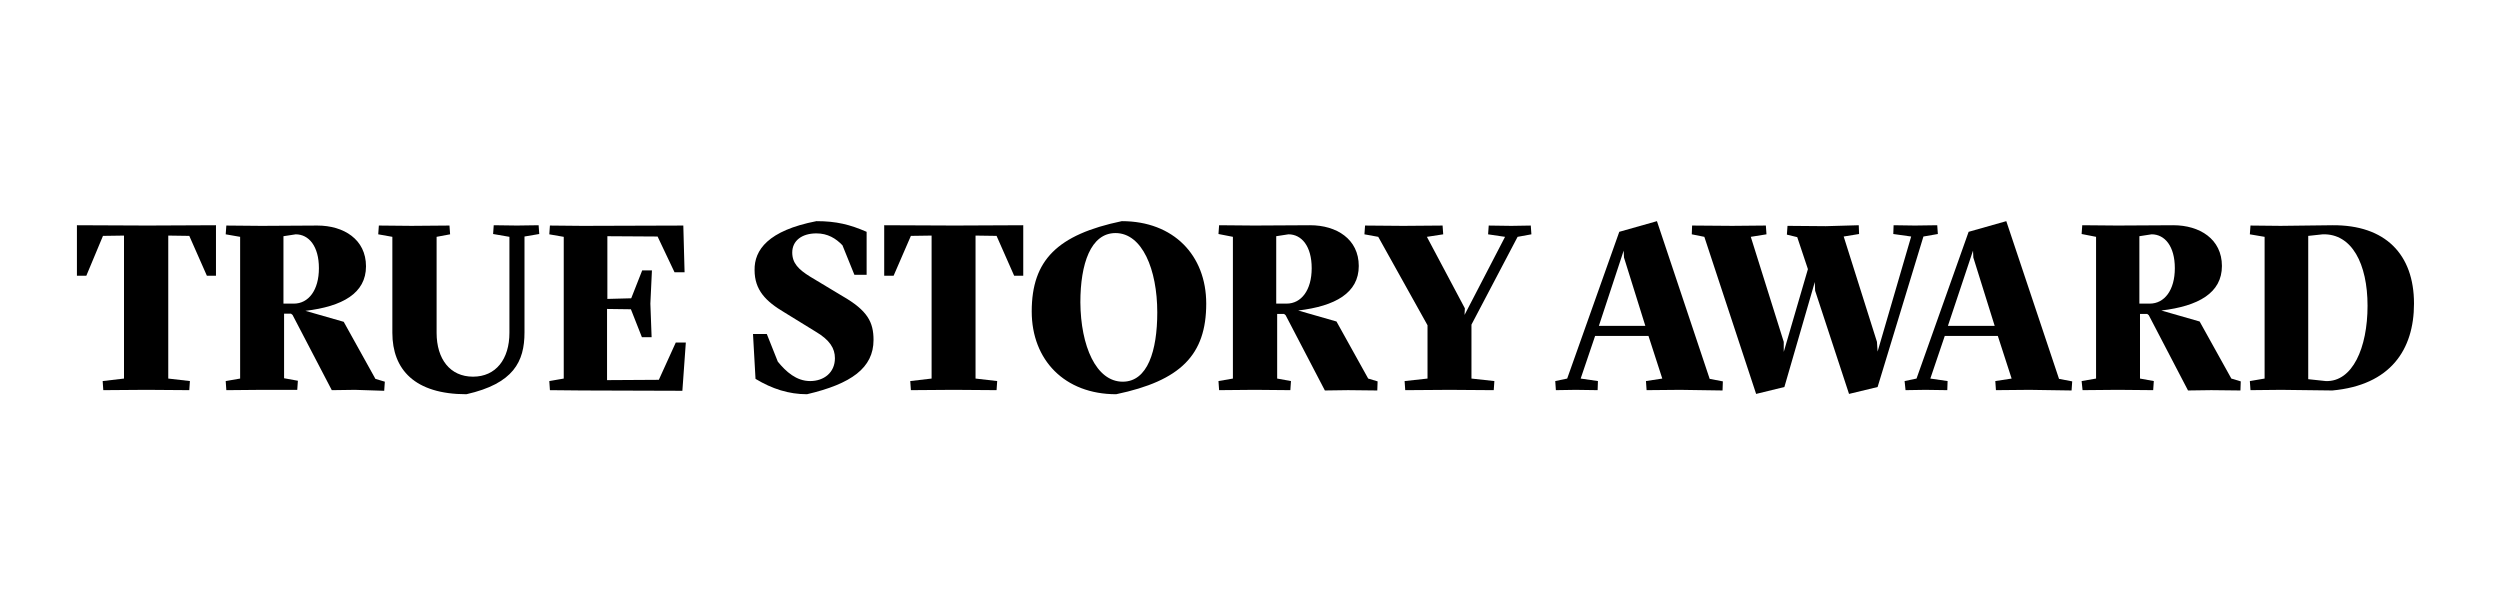 <svg xmlns="http://www.w3.org/2000/svg" fill="none" viewBox="0 0 260 64" height="64" width="260">
<path fill="black" d="M19.686 40.576L15.214 40.543L10.742 40.576L10.677 39.63L12.896 39.37V24.5L10.709 24.532L8.979 28.674H8V23.424L15.345 23.456L22.461 23.424V28.674H21.514L19.686 24.532L17.499 24.5V39.37L19.751 39.63L19.686 40.576Z"></path>
<path fill="black" d="M23.473 39.631L24.974 39.37V24.631L23.473 24.37L23.538 23.457L27.194 23.49L33.004 23.457C35.746 23.457 38.064 24.892 38.064 27.696C38.064 30.5 35.616 31.87 31.764 32.327L35.746 33.468L39.043 39.403L40.023 39.696L39.957 40.642L36.921 40.544L34.506 40.577L30.425 32.751L30.262 32.62H29.544V39.337L30.98 39.598L30.915 40.544H27.227L23.538 40.577L23.473 39.631V39.631ZM29.512 31.577H30.556C32.09 31.577 33.167 30.174 33.167 27.892C33.167 25.609 32.123 24.37 30.752 24.37L29.479 24.566V31.577H29.512V31.577Z"></path>
<path fill="black" d="M51.283 24.337L51.348 23.424L53.764 23.456L56.016 23.424L56.082 24.337L54.547 24.598V34.576C54.547 37.609 53.405 39.891 48.508 41C43.123 41 40.805 38.424 40.805 34.609V24.63L39.336 24.369L39.401 23.456L42.796 23.489L46.746 23.456L46.811 24.369L45.407 24.63V34.609C45.407 37.348 46.811 39.174 49.194 39.174C51.577 39.174 52.98 37.348 52.98 34.609V24.63L51.283 24.337V24.337Z"></path>
<path fill="black" d="M57.127 39.631L58.629 39.37V24.631L57.127 24.37L57.192 23.457L60.587 23.49L71.065 23.457L71.196 28.316H70.151L68.389 24.598L63.166 24.566V31.087L65.647 31.022L66.789 28.12H67.801L67.638 31.577L67.768 35.066H66.757L65.614 32.164L63.133 32.131V39.533L68.519 39.501L70.282 35.62H71.326L70.967 40.642L60.522 40.609L57.192 40.577L57.127 39.631V39.631Z"></path>
<path fill="black" d="M78.574 39.402L78.312 34.739H79.749L80.891 37.609C81.74 38.652 82.817 39.63 84.254 39.63C85.69 39.63 86.832 38.75 86.832 37.25C86.832 36.239 86.31 35.359 84.808 34.478L81.577 32.489C79.651 31.348 78.476 30.174 78.476 28.087C78.443 26 79.879 23.978 84.906 23C86.995 23 88.399 23.359 90.129 24.109V28.576H88.856L87.616 25.511C86.93 24.794 86.081 24.272 84.906 24.272C83.372 24.272 82.393 25.054 82.393 26.261C82.393 27.37 83.046 28.022 84.254 28.772L87.616 30.794C90.227 32.294 90.847 33.5 90.847 35.359C90.847 38.261 88.53 39.924 83.927 41C82.034 41 80.304 40.446 78.574 39.402V39.402Z"></path>
<path fill="black" d="M103.643 40.576L99.171 40.543L94.732 40.576L94.666 39.63L96.886 39.37V24.5L94.732 24.532L92.936 28.674H91.957V23.424L99.302 23.456L106.418 23.424V28.674H105.471L103.643 24.532L101.456 24.5V39.37L103.708 39.63L103.643 40.576Z"></path>
<path fill="black" d="M125.448 31.576C125.448 36.924 122.771 39.598 116.08 41C110.726 41 107.299 37.446 107.299 32.391C107.299 27.044 109.976 24.402 116.667 23C122.053 23 125.448 26.554 125.448 31.576V31.576ZM116.765 39.696C119.344 39.696 120.356 36.5 120.356 32.489C120.356 28.022 118.789 24.239 116.014 24.239C113.436 24.239 112.358 27.435 112.358 31.446C112.391 35.978 113.991 39.696 116.765 39.696Z"></path>
<path fill="black" d="M126.721 39.63L128.222 39.37V24.63L126.721 24.337L126.786 23.424L130.442 23.456L136.253 23.424C138.994 23.424 141.312 24.859 141.312 27.663C141.312 30.467 138.864 31.837 135.012 32.293L138.994 33.435L142.291 39.37L143.271 39.663L143.238 40.609L140.202 40.576L137.787 40.609L133.706 32.782L133.543 32.652H132.825V39.37L134.261 39.63L134.196 40.576L130.475 40.543L126.786 40.576L126.721 39.63ZM132.76 31.576H133.804C135.339 31.576 136.416 30.174 136.416 27.891C136.416 25.609 135.371 24.369 134 24.369L132.727 24.565V31.576H132.76V31.576Z"></path>
<path fill="black" d="M153.032 33.761V39.37L155.415 39.631L155.349 40.577L150.747 40.544L146.144 40.577L146.079 39.631L148.462 39.37V33.827L143.337 24.631L141.901 24.37L141.966 23.457L145.948 23.49L150.029 23.457L150.094 24.37L148.396 24.631L152.346 32.066L152.313 32.751L156.524 24.631L154.762 24.37L154.827 23.457L157.177 23.49L159.201 23.457L159.266 24.37L157.83 24.631L153.032 33.761V33.761Z"></path>
<path fill="black" d="M161.746 39.63L162.987 39.37L168.405 24.109L172.322 23L177.806 39.402L179.177 39.663L179.145 40.609L174.738 40.544L171.245 40.576L171.18 39.63L172.877 39.37L171.441 34.935H165.892L164.39 39.37L166.185 39.63L166.153 40.576L163.868 40.544L161.811 40.576L161.746 39.63V39.63ZM171.115 33.891L168.895 26.783L168.862 26.065L166.283 33.891H171.115Z"></path>
<path fill="black" d="M177.251 24.63L175.945 24.369L175.978 23.456L180.156 23.489L183.649 23.456L183.714 24.369L182.082 24.63L185.51 35.554V36.598L188.023 27.989L186.913 24.663L185.836 24.402L185.901 23.489L189.884 23.522L193.311 23.424L193.344 24.337L191.744 24.598L195.204 35.554L195.27 36.565L198.762 24.598L196.902 24.337L196.934 23.424L199.154 23.456L201.472 23.424L201.537 24.337L200.036 24.598L195.27 40.25L192.299 40.967L188.774 30.239L188.741 29.326L185.575 40.25L182.637 40.967L177.251 24.63V24.63Z"></path>
<path fill="black" d="M198.078 39.63L199.319 39.37L204.737 24.109L208.654 23L214.138 39.402L215.509 39.663L215.444 40.609L211.07 40.544L207.577 40.576L207.512 39.63L209.209 39.37L207.773 34.935H202.256L200.755 39.37L202.55 39.63L202.518 40.576L200.233 40.544L198.176 40.576L198.078 39.63ZM207.447 33.891L205.227 26.783L205.194 26.065L202.583 33.891H207.447Z"></path>
<path fill="black" d="M216.488 39.63L217.99 39.37V24.63L216.488 24.337L216.554 23.424L220.21 23.456L226.02 23.424C228.762 23.424 231.08 24.859 231.08 27.663C231.08 30.467 228.631 31.837 224.779 32.293L228.762 33.435L232.059 39.37L233.038 39.663L233.005 40.609L229.97 40.576L227.554 40.609L223.474 32.782L223.311 32.652H222.56V39.37L223.996 39.63L223.931 40.576L220.242 40.543L216.586 40.576L216.488 39.63V39.63ZM222.527 31.576H223.572C225.106 31.576 226.183 30.174 226.183 27.891C226.183 25.609 225.139 24.369 223.768 24.369L222.495 24.565V31.576H222.527V31.576Z"></path>
<path fill="black" d="M233.984 39.631L235.519 39.37V24.631L233.984 24.37L234.05 23.457L237.183 23.489L242.602 23.424C248.053 23.392 251.056 26.424 251.056 31.576C251.056 36.37 248.608 40.054 242.569 40.609L237.249 40.544L234.05 40.576L233.984 39.631V39.631ZM246.225 31.805C246.225 27.435 244.593 24.272 241.557 24.37L240.056 24.533V39.435L241.884 39.631C244.659 39.728 246.225 36.174 246.225 31.805Z"></path>
</svg>
